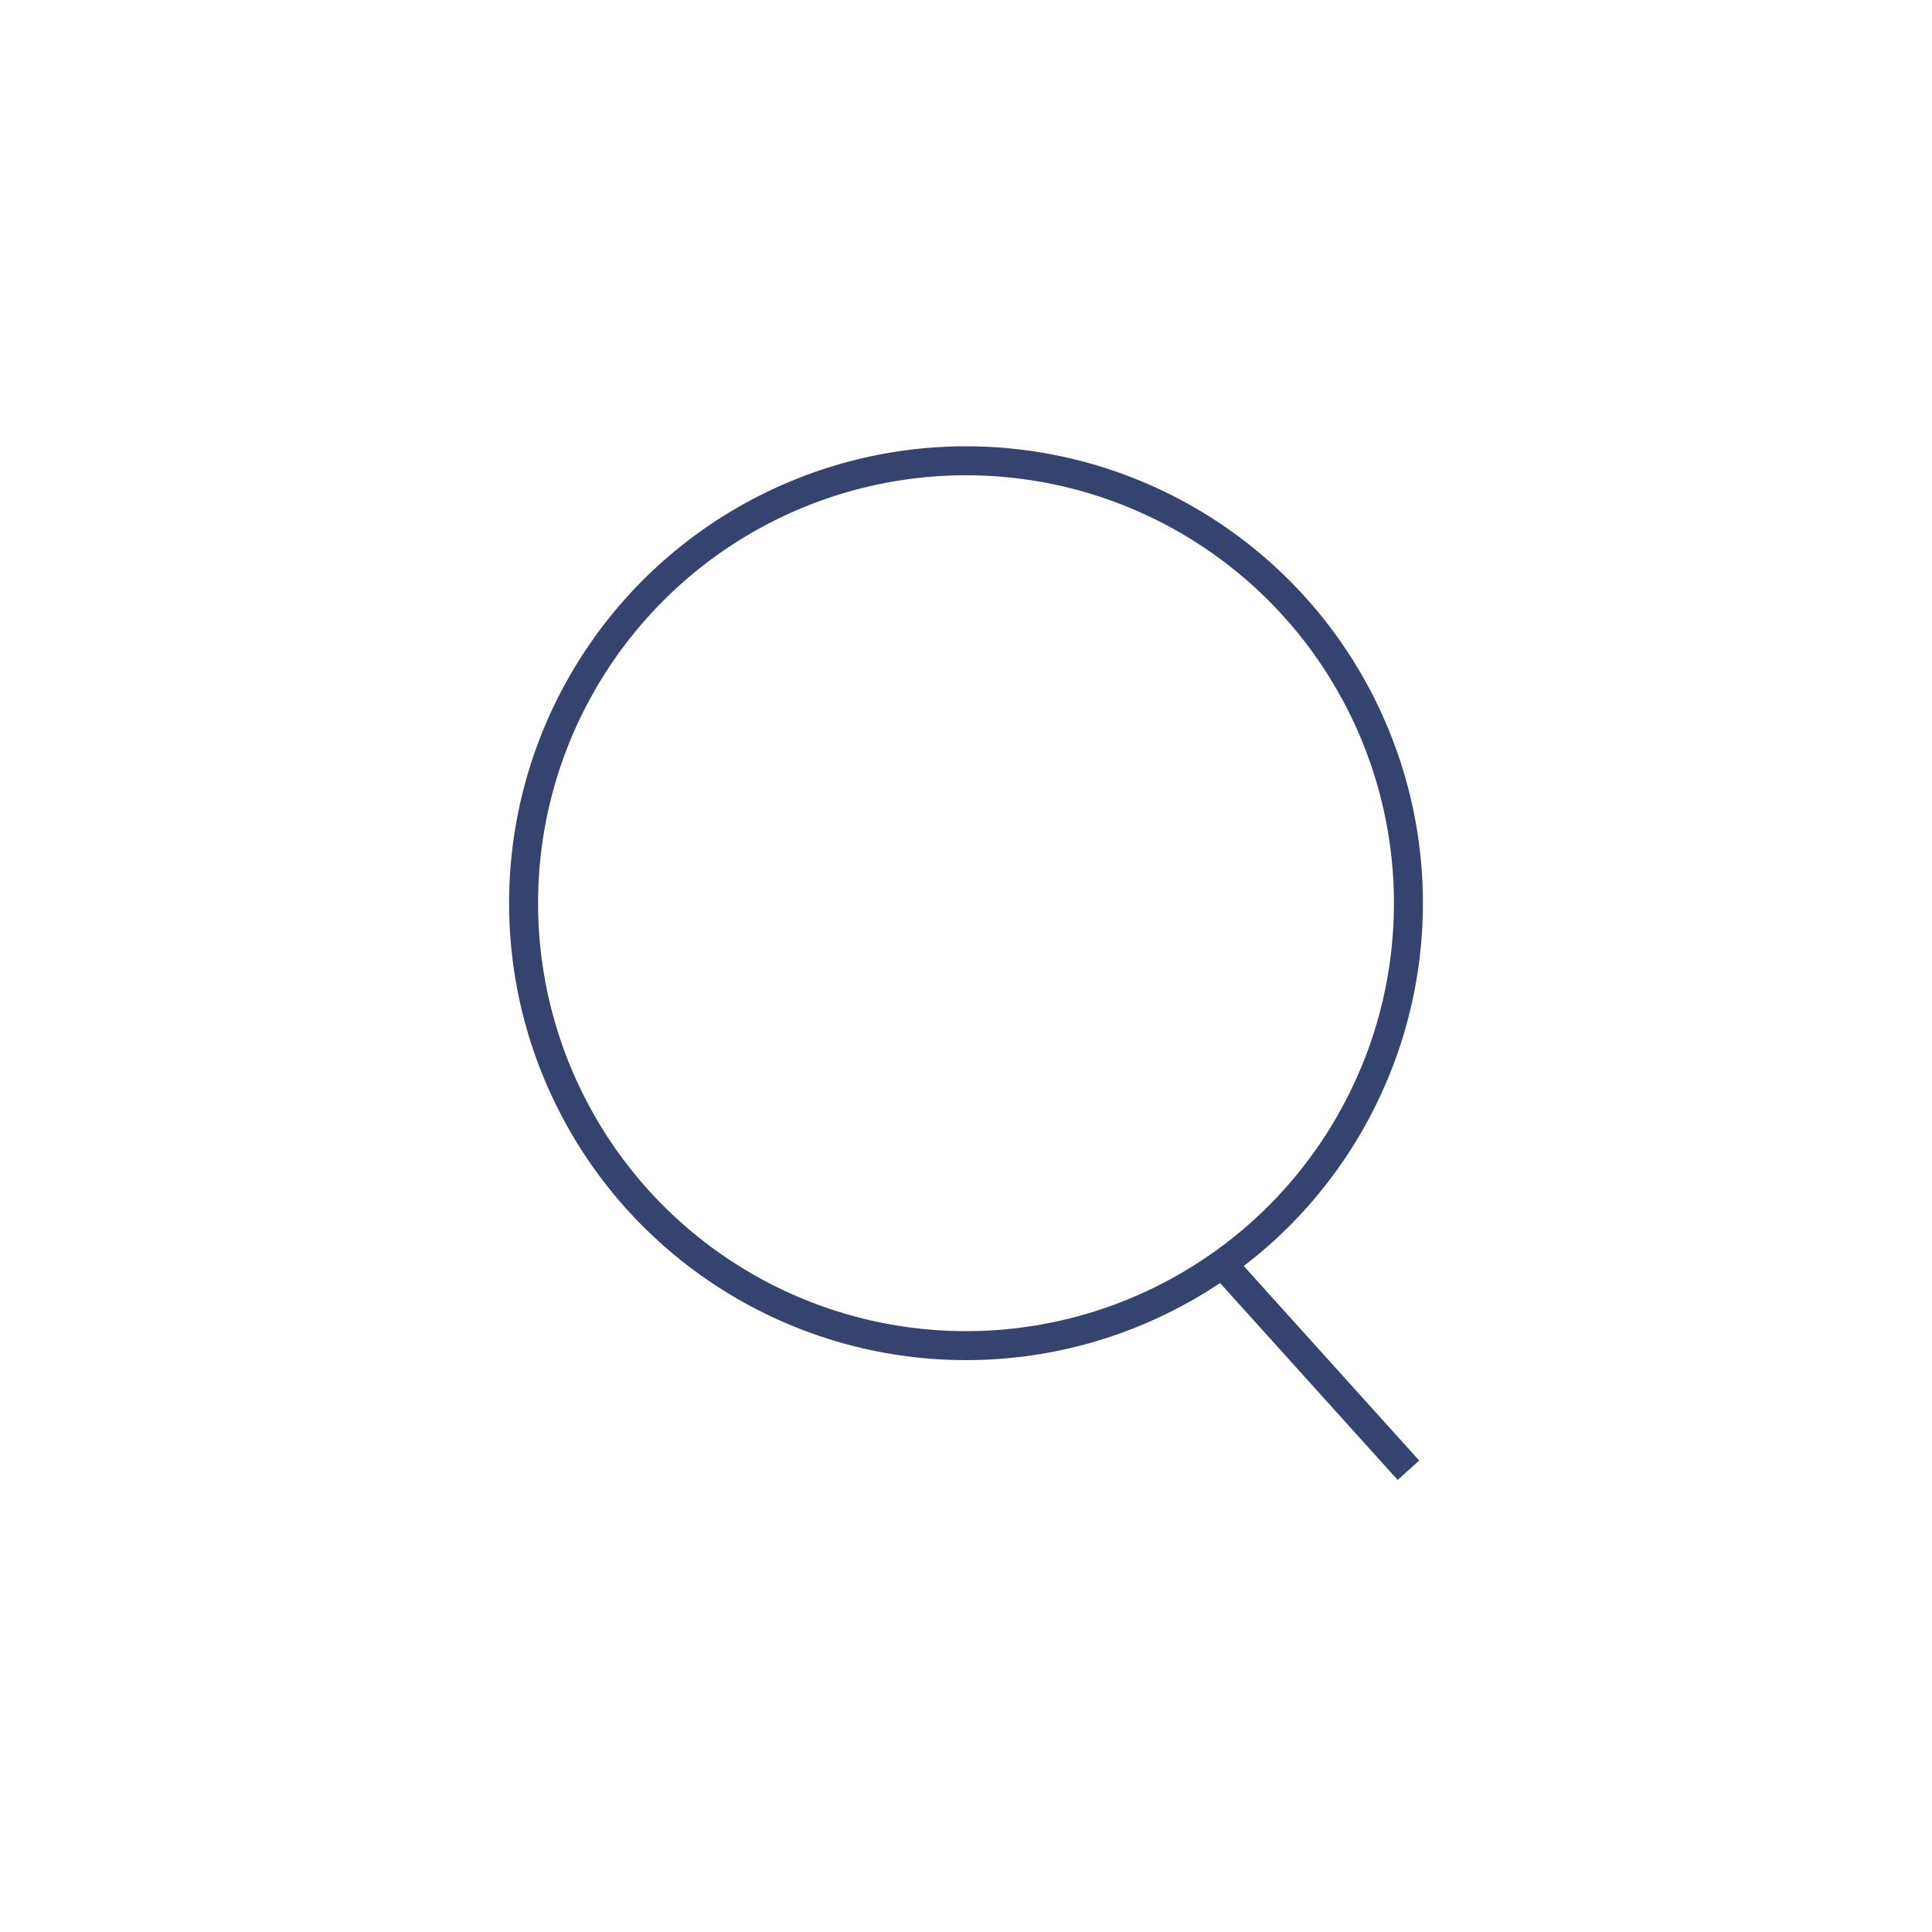<?xml version="1.0" encoding="utf-8"?>
<!-- Generator: Adobe Illustrator 25.4.2, SVG Export Plug-In . SVG Version: 6.00 Build 0)  -->
<svg version="1.1" id="Layer_1" xmlns="http://www.w3.org/2000/svg" xmlns:xlink="http://www.w3.org/1999/xlink" x="0px" y="0px"
	 viewBox="0 0 200 200" style="enable-background:new 0 0 200 200;" xml:space="preserve">
<style type="text/css">
	.st0{fill:none;stroke:#34446E;stroke-width:3;stroke-miterlimit:10;}
	.st1{fill:none;stroke:#34446E;stroke-width:3;}
</style>
<g id="Layer_3">
	<circle class="st0" cx="100" cy="93.5" r="45.8"/>
	<line class="st1" x1="126.5" y1="130.8" x2="145.8" y2="152.2"/>
</g>
</svg>

